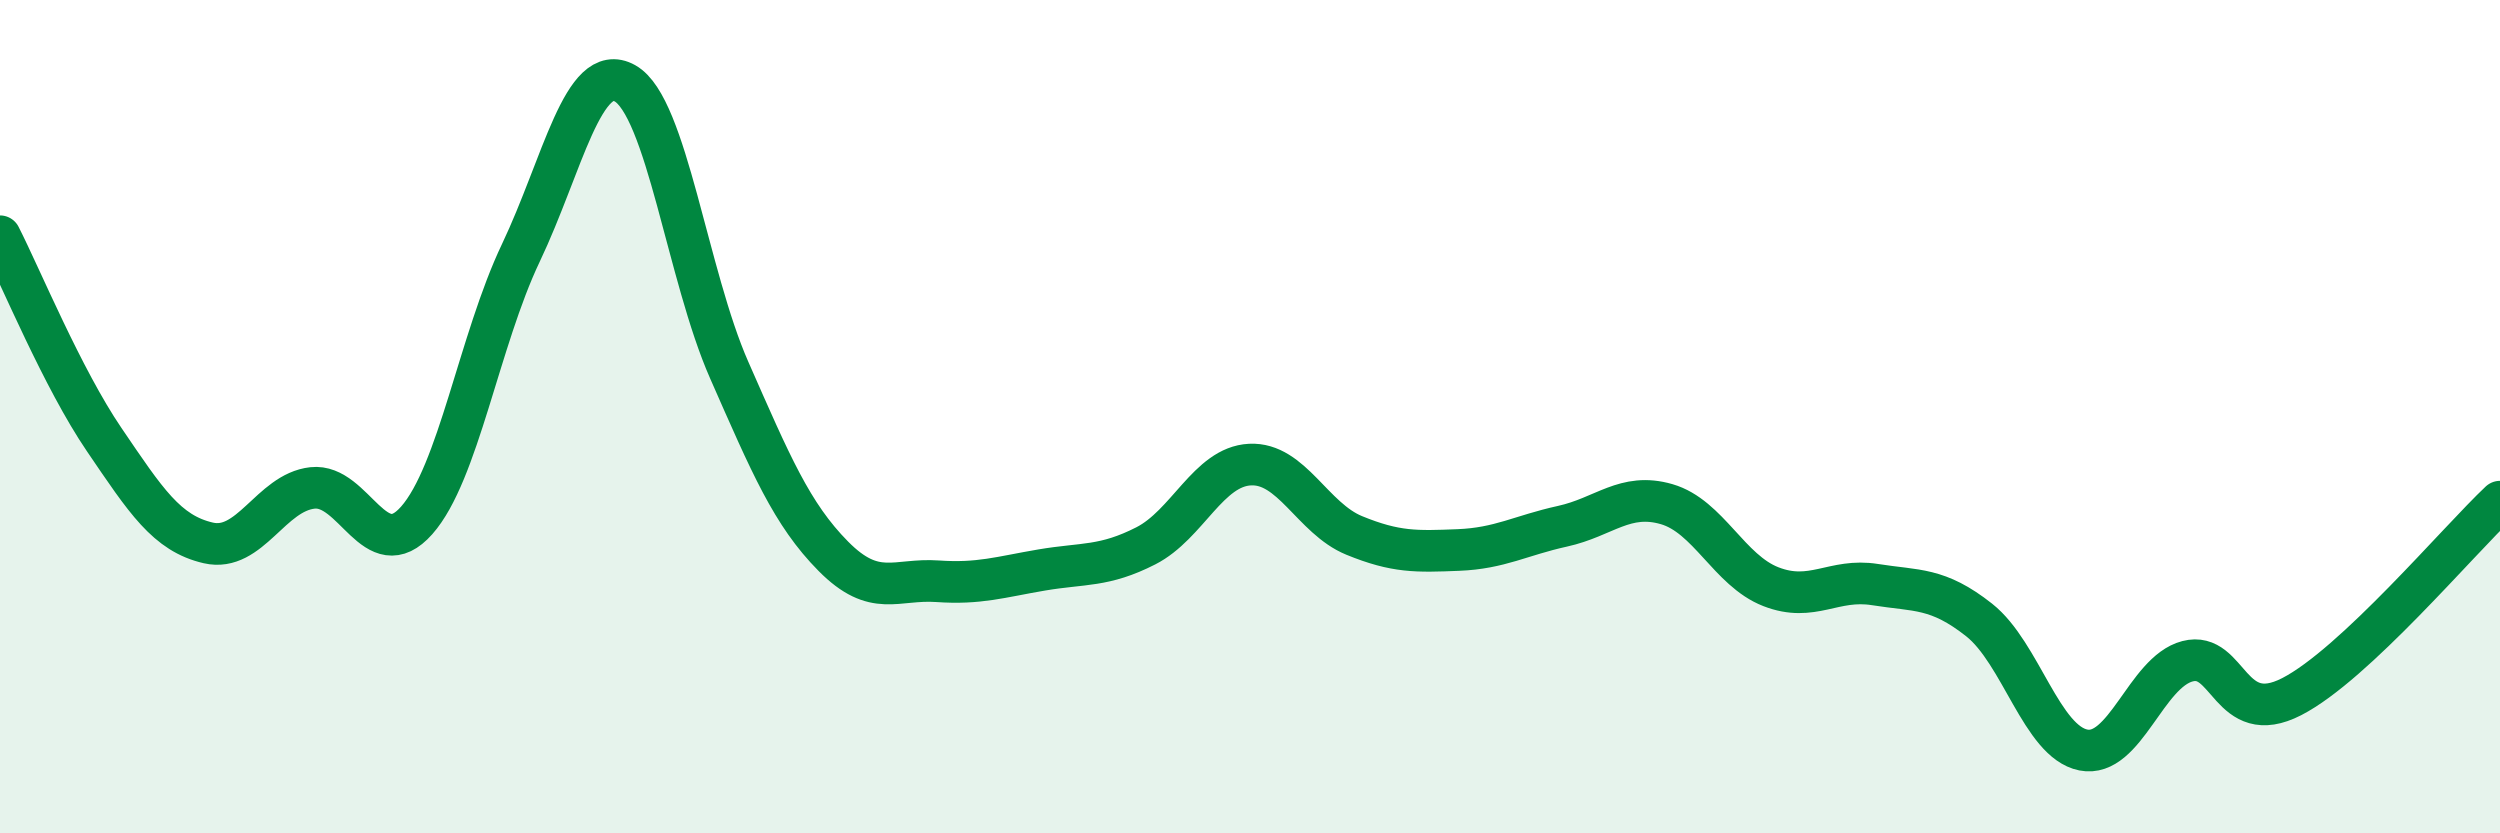 
    <svg width="60" height="20" viewBox="0 0 60 20" xmlns="http://www.w3.org/2000/svg">
      <path
        d="M 0,5.67 C 0.5,6.65 1.5,9.08 2.5,10.55 C 3.5,12.02 4,12.8 5,13.03 C 6,13.26 6.5,11.82 7.5,11.71 C 8.5,11.6 9,13.62 10,12.49 C 11,11.36 11.5,8.17 12.5,6.07 C 13.5,3.97 14,1.44 15,2 C 16,2.56 16.5,6.61 17.5,8.88 C 18.5,11.15 19,12.34 20,13.35 C 21,14.36 21.5,13.88 22.5,13.95 C 23.5,14.02 24,13.85 25,13.68 C 26,13.51 26.5,13.61 27.5,13.1 C 28.5,12.59 29,11.2 30,11.15 C 31,11.1 31.5,12.44 32.5,12.85 C 33.5,13.26 34,13.24 35,13.2 C 36,13.16 36.5,12.85 37.5,12.63 C 38.5,12.41 39,11.81 40,12.1 C 41,12.39 41.5,13.69 42.5,14.08 C 43.5,14.47 44,13.87 45,14.03 C 46,14.19 46.5,14.09 47.5,14.88 C 48.5,15.67 49,17.8 50,18 C 51,18.2 51.5,16.13 52.5,15.87 C 53.5,15.61 53.5,17.49 55,16.72 C 56.5,15.95 59,12.98 60,12.04L60 20L0 20Z"
        fill="#008740"
        opacity="0.1"
        stroke-linecap="round"
        stroke-linejoin="round"
      />
      <path
        d="M 0,5.67 C 0.5,6.65 1.5,9.08 2.5,10.55 C 3.5,12.02 4,12.8 5,13.03 C 6,13.26 6.5,11.82 7.5,11.71 C 8.5,11.6 9,13.62 10,12.49 C 11,11.36 11.5,8.17 12.5,6.07 C 13.5,3.97 14,1.44 15,2 C 16,2.56 16.5,6.61 17.5,8.88 C 18.5,11.15 19,12.34 20,13.35 C 21,14.36 21.5,13.88 22.5,13.95 C 23.5,14.02 24,13.85 25,13.68 C 26,13.51 26.5,13.61 27.5,13.1 C 28.5,12.59 29,11.2 30,11.15 C 31,11.1 31.5,12.44 32.5,12.85 C 33.5,13.26 34,13.24 35,13.2 C 36,13.16 36.5,12.85 37.5,12.63 C 38.5,12.41 39,11.81 40,12.1 C 41,12.39 41.5,13.69 42.5,14.08 C 43.5,14.47 44,13.87 45,14.03 C 46,14.19 46.5,14.09 47.5,14.88 C 48.5,15.67 49,17.8 50,18 C 51,18.2 51.5,16.13 52.5,15.87 C 53.5,15.61 53.5,17.49 55,16.72 C 56.5,15.95 59,12.98 60,12.04"
        stroke="#008740"
        stroke-width="1"
        fill="none"
        stroke-linecap="round"
        stroke-linejoin="round"
      />
    </svg>
  